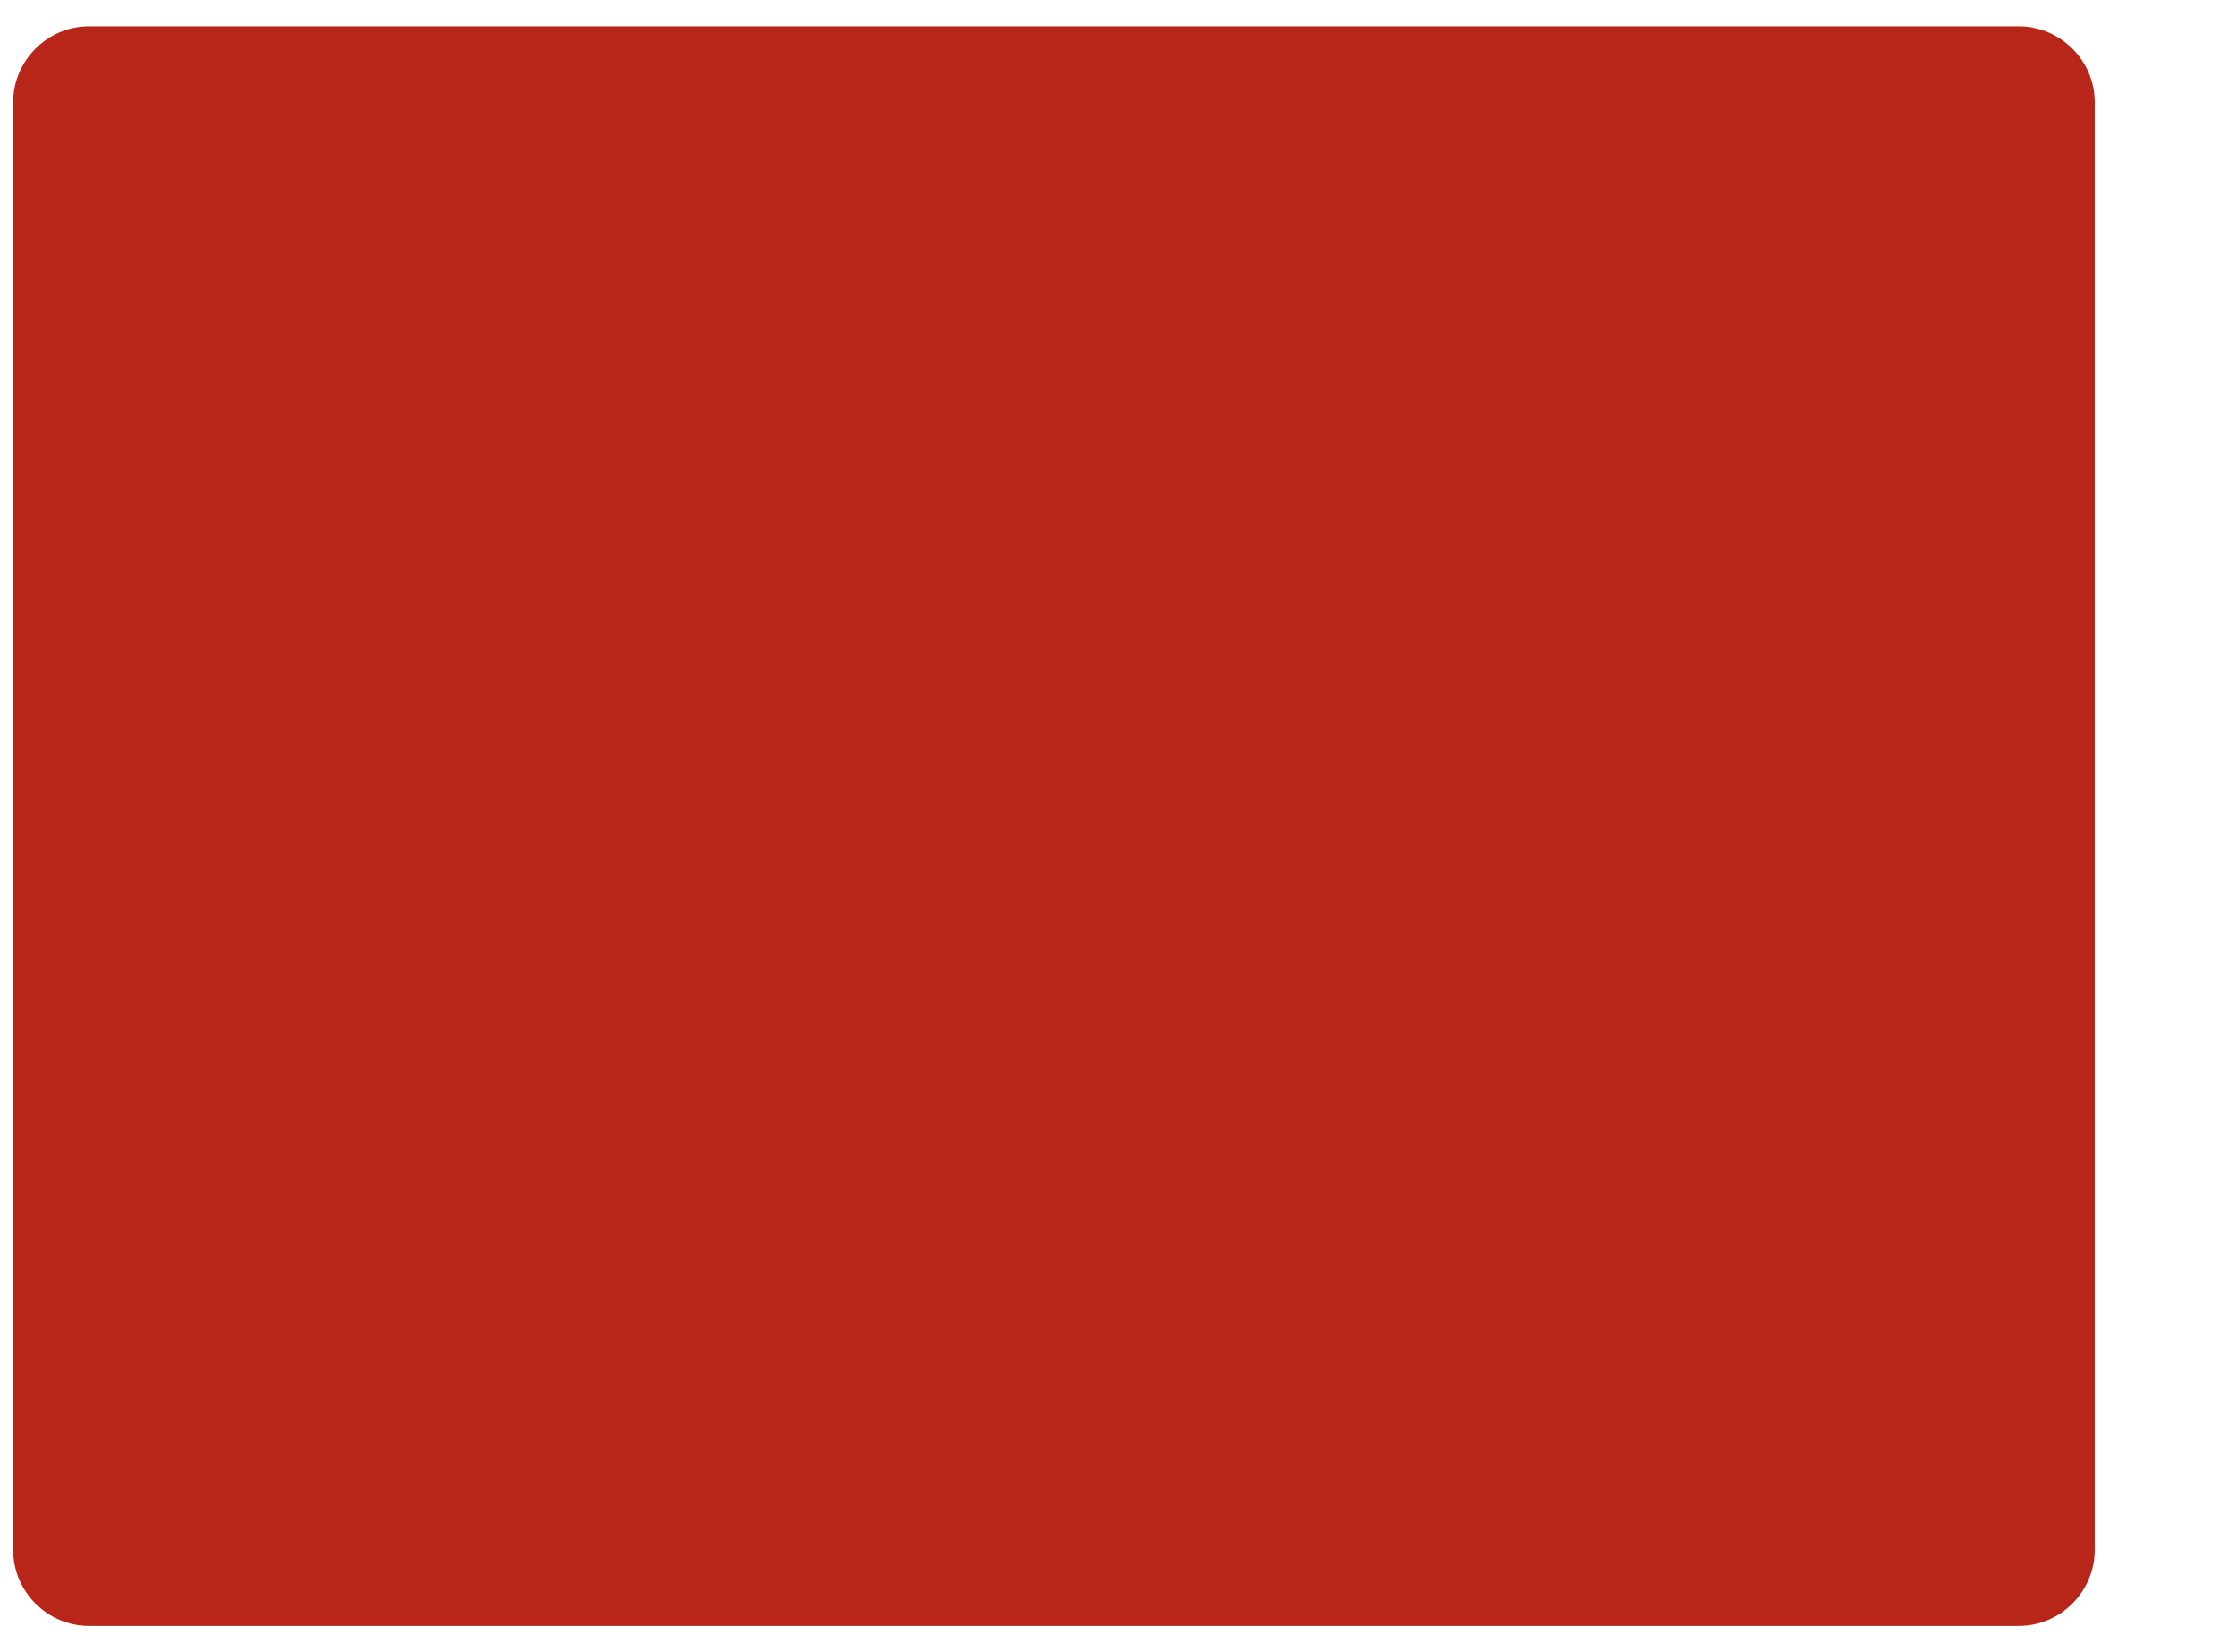 <?xml version="1.0" encoding="utf-8"?>
<!-- Generator: Adobe Illustrator 24.0.2, SVG Export Plug-In . SVG Version: 6.00 Build 0)  -->
<svg version="1.1" id="Layer_1" xmlns="http://www.w3.org/2000/svg" xmlns:xlink="http://www.w3.org/1999/xlink" x="0px" y="0px"
	 viewBox="0 0 849 627" style="enable-background:new 0 0 849 627;" xml:space="preserve">
<style type="text/css">
	.st0{fill:#B8261A;}
</style>
<g>
	<path class="st0" d="M766.2,617H33.8C18,617,5,604,5,588.2V38.8C5,23,18,10,33.8,10h732.3C782,10,795,23,795,38.8v549.3
		C795,604,782,617,766.2,617z"/>
</g>
</svg>
